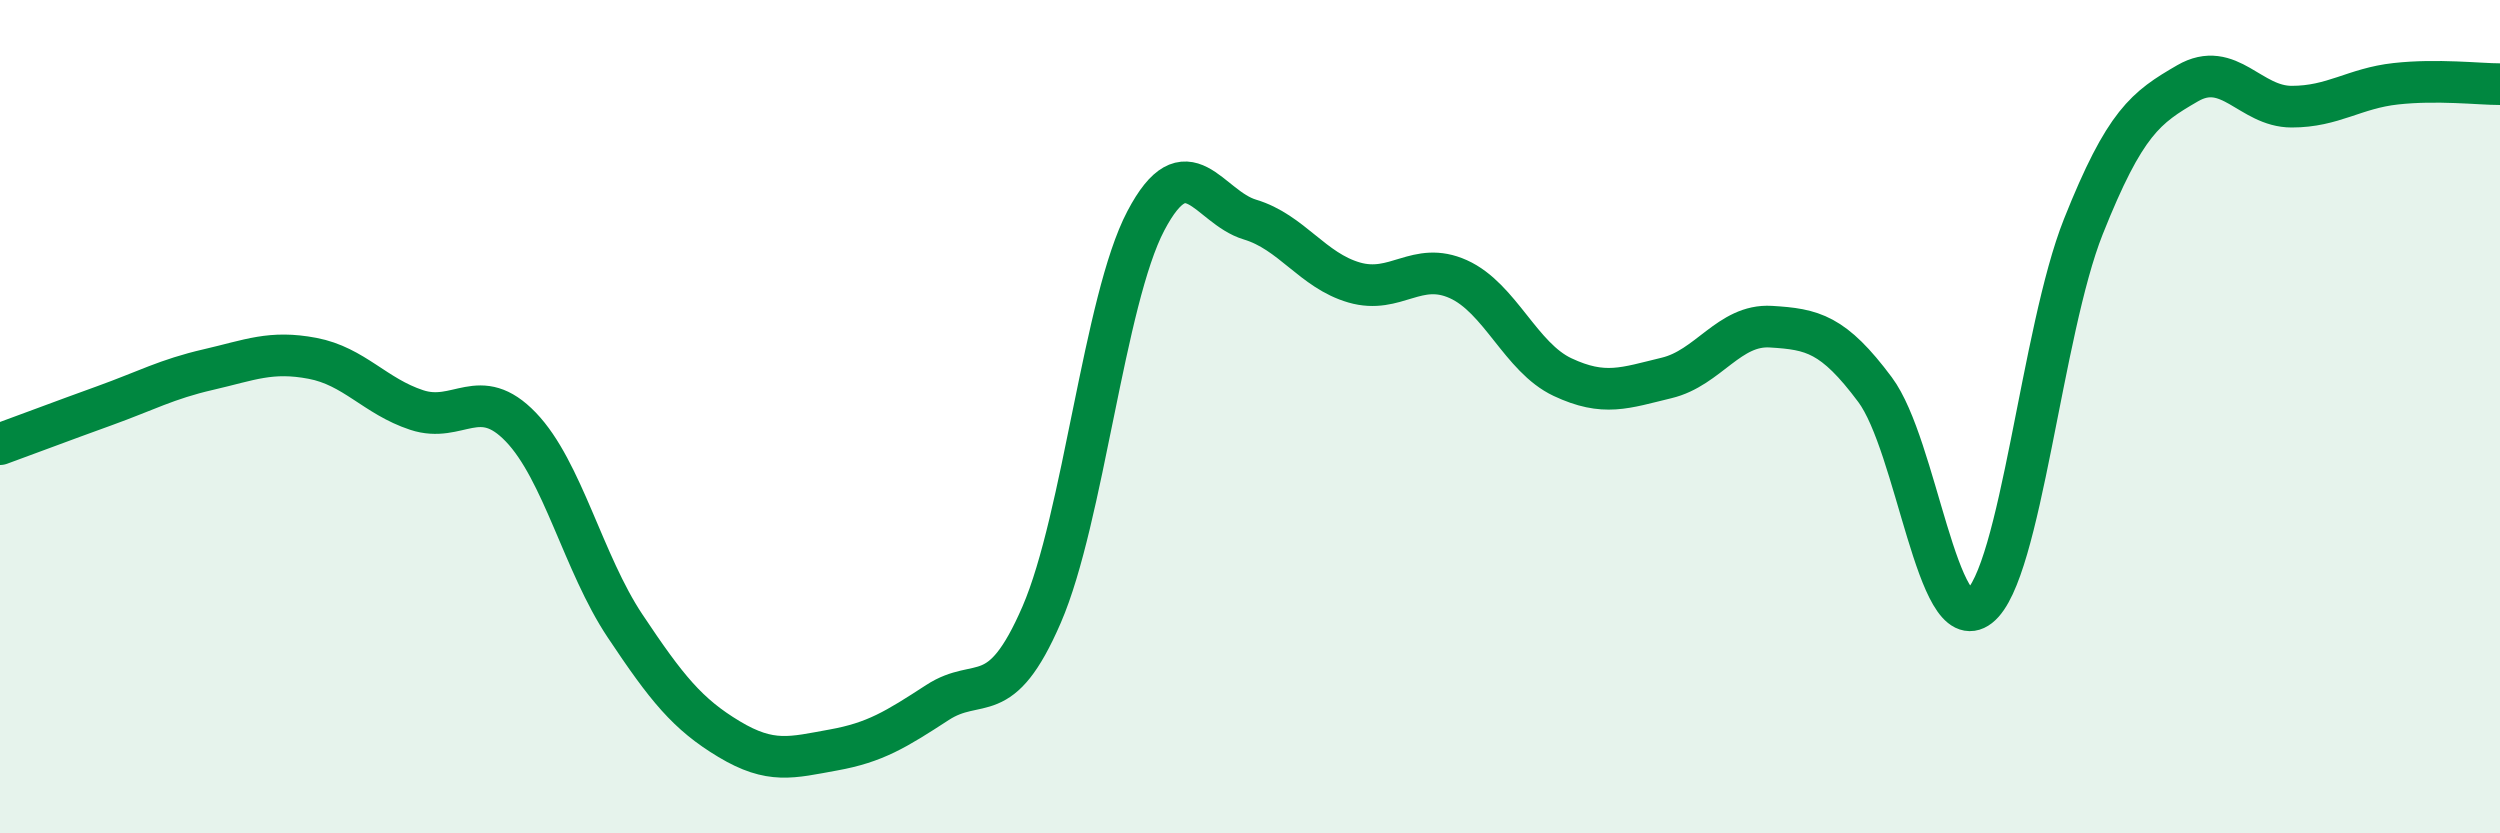 
    <svg width="60" height="20" viewBox="0 0 60 20" xmlns="http://www.w3.org/2000/svg">
      <path
        d="M 0,10.66 C 0.5,10.48 1.5,10.1 2.5,9.74 C 3.5,9.38 4,9.1 5,8.87 C 6,8.64 6.5,8.41 7.5,8.6 C 8.5,8.79 9,9.51 10,9.84 C 11,10.17 11.5,9.21 12.5,10.25 C 13.5,11.29 14,13.52 15,15.02 C 16,16.52 16.5,17.14 17.5,17.74 C 18.5,18.34 19,18.18 20,18 C 21,17.82 21.5,17.51 22.5,16.86 C 23.5,16.21 24,17.06 25,14.75 C 26,12.44 26.5,7.2 27.5,5.3 C 28.5,3.4 29,4.97 30,5.27 C 31,5.57 31.5,6.49 32.5,6.78 C 33.5,7.07 34,6.25 35,6.7 C 36,7.15 36.5,8.58 37.5,9.05 C 38.5,9.52 39,9.31 40,9.07 C 41,8.83 41.5,7.78 42.5,7.84 C 43.5,7.9 44,8.01 45,9.35 C 46,10.69 46.5,15.34 47.5,14.56 C 48.5,13.78 49,7.95 50,5.44 C 51,2.93 51.5,2.58 52.5,2 C 53.5,1.42 54,2.56 55,2.56 C 56,2.56 56.5,2.12 57.5,2.01 C 58.5,1.9 59.5,2.02 60,2.02L60 20L0 20Z"
        fill="#008740"
        opacity="0.1"
        stroke-linecap="round"
        stroke-linejoin="round"
      />
      <path
        d="M 0,10.66 C 0.5,10.48 1.5,10.1 2.5,9.74 C 3.5,9.38 4,9.1 5,8.87 C 6,8.64 6.5,8.41 7.5,8.6 C 8.5,8.79 9,9.51 10,9.84 C 11,10.17 11.5,9.21 12.5,10.25 C 13.5,11.29 14,13.52 15,15.02 C 16,16.52 16.5,17.14 17.5,17.74 C 18.5,18.34 19,18.18 20,18 C 21,17.82 21.5,17.51 22.5,16.86 C 23.5,16.21 24,17.06 25,14.75 C 26,12.44 26.5,7.2 27.5,5.3 C 28.5,3.4 29,4.97 30,5.27 C 31,5.57 31.5,6.49 32.5,6.78 C 33.5,7.07 34,6.25 35,6.7 C 36,7.15 36.5,8.58 37.5,9.05 C 38.5,9.52 39,9.31 40,9.07 C 41,8.83 41.5,7.78 42.5,7.84 C 43.5,7.9 44,8.01 45,9.35 C 46,10.69 46.5,15.34 47.5,14.56 C 48.5,13.78 49,7.95 50,5.44 C 51,2.93 51.5,2.58 52.5,2 C 53.5,1.42 54,2.56 55,2.56 C 56,2.56 56.5,2.12 57.5,2.01 C 58.5,1.9 59.5,2.02 60,2.02"
        stroke="#008740"
        stroke-width="1"
        fill="none"
        stroke-linecap="round"
        stroke-linejoin="round"
      />
    </svg>
  